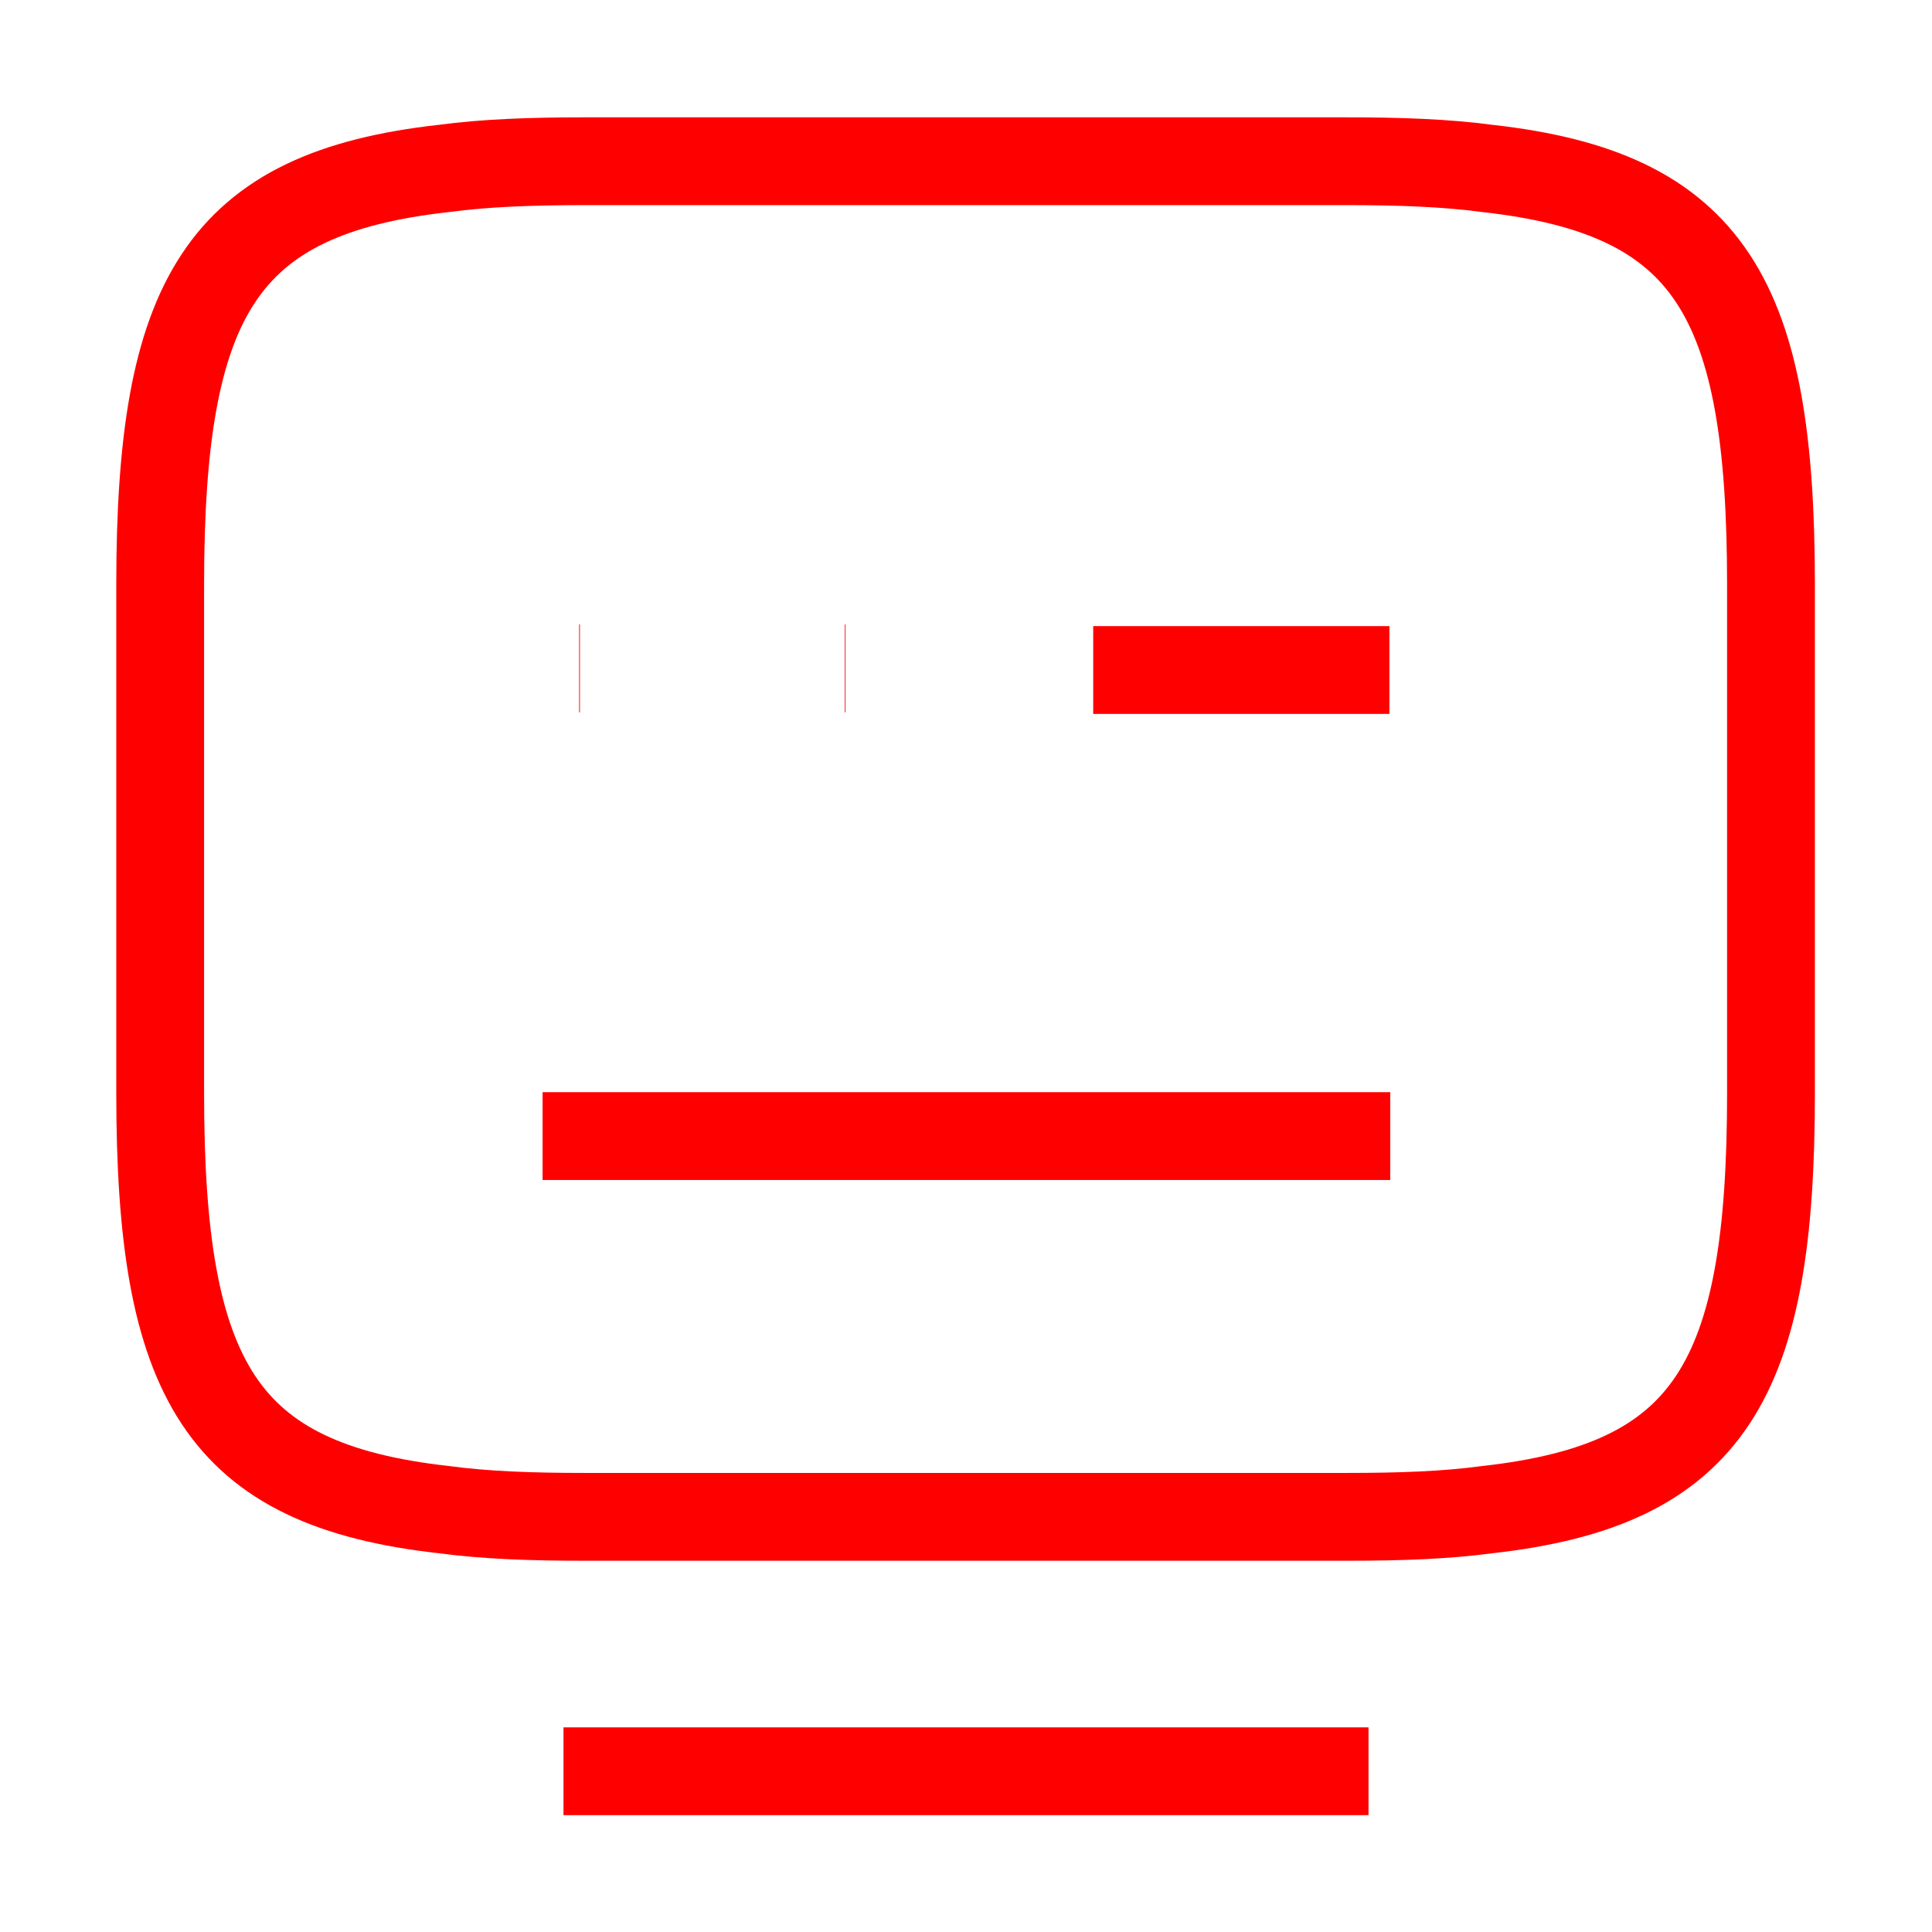 <svg width="44" height="44" viewBox="0 0 44 44" fill="none" xmlns="http://www.w3.org/2000/svg">
<path d="M13.31 3.672H30.672C31.863 3.672 32.927 3.709 33.88 3.837C38.958 4.405 40.333 6.789 40.333 13.316V24.902C40.333 31.429 38.958 33.812 33.88 34.38C32.927 34.509 31.882 34.545 30.672 34.545H13.31C12.118 34.545 11.055 34.509 10.102 34.38C5.023 33.812 3.648 31.429 3.648 24.902V13.316C3.648 6.789 5.023 4.405 10.102 3.837C11.055 3.709 12.118 3.672 13.31 3.672Z" stroke="#FF0000" stroke-width="2" stroke-linejoin="round"/>
<path d="M24.897 15.259H31.643" stroke="#FF0000" stroke-width="2" stroke-linejoin="round"/>
<path d="M12.357 25.874H12.393H31.662" stroke="#FF0000" stroke-width="2" stroke-linejoin="round"/>
<path d="M12.833 40.339H31.167" stroke="#FF0000" stroke-width="2" stroke-linejoin="round"/>
<path d="M13.19 15.222H13.207" stroke="#FF0000" stroke-width="2" stroke-linejoin="round"/>
<path d="M19.24 15.222H19.256" stroke="#FF0000" stroke-width="2" stroke-linejoin="round"/>
</svg>
